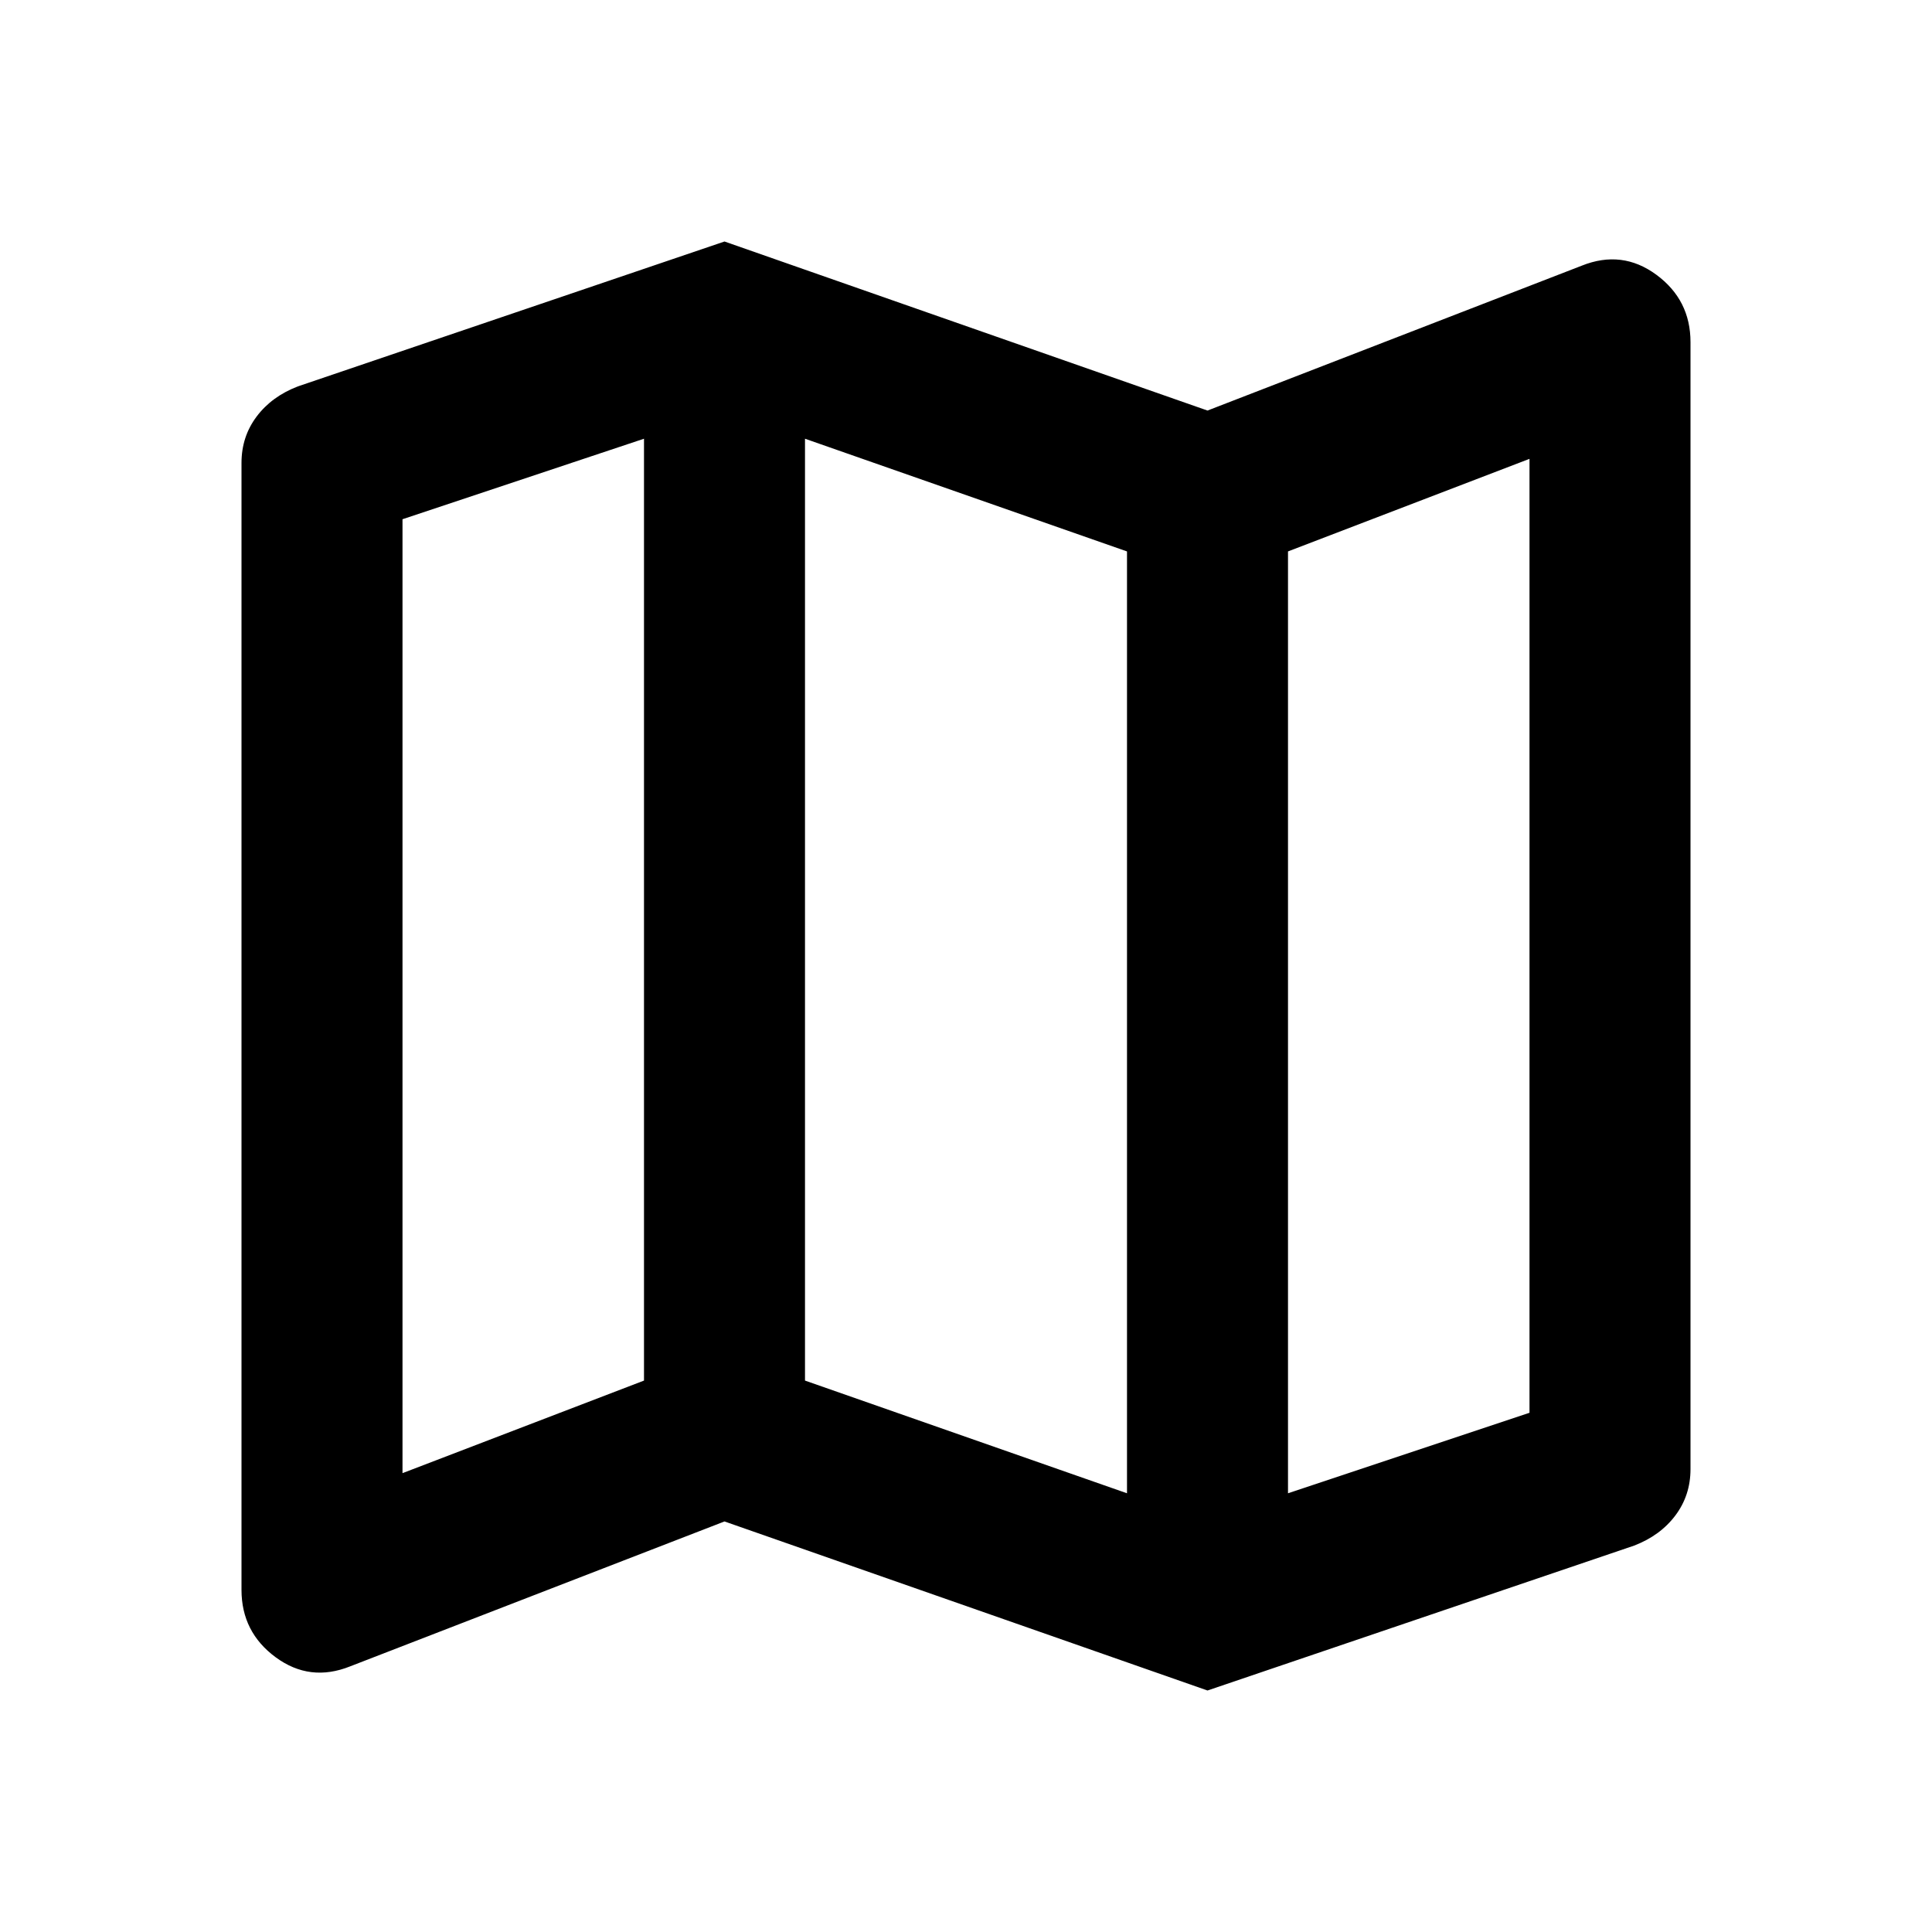 <svg xmlns="http://www.w3.org/2000/svg" height="24" viewBox="0 96 960 960" width="24"><path d="m600 936-240-84-186 72q-20 8-37-4.5T120 886V326q0-13 7.5-23t20.5-15l212-72 240 84 186-72q20-8 37 4.5t17 33.5v560q0 13-7.5 23T812 864l-212 72Zm-40-98V370l-160-56v468l160 56Zm80 0 120-40V324l-120 46v468Zm-440-10 120-46V314l-120 40v474Zm440-458v468-468Zm-320-56v468-468Z"/></svg>